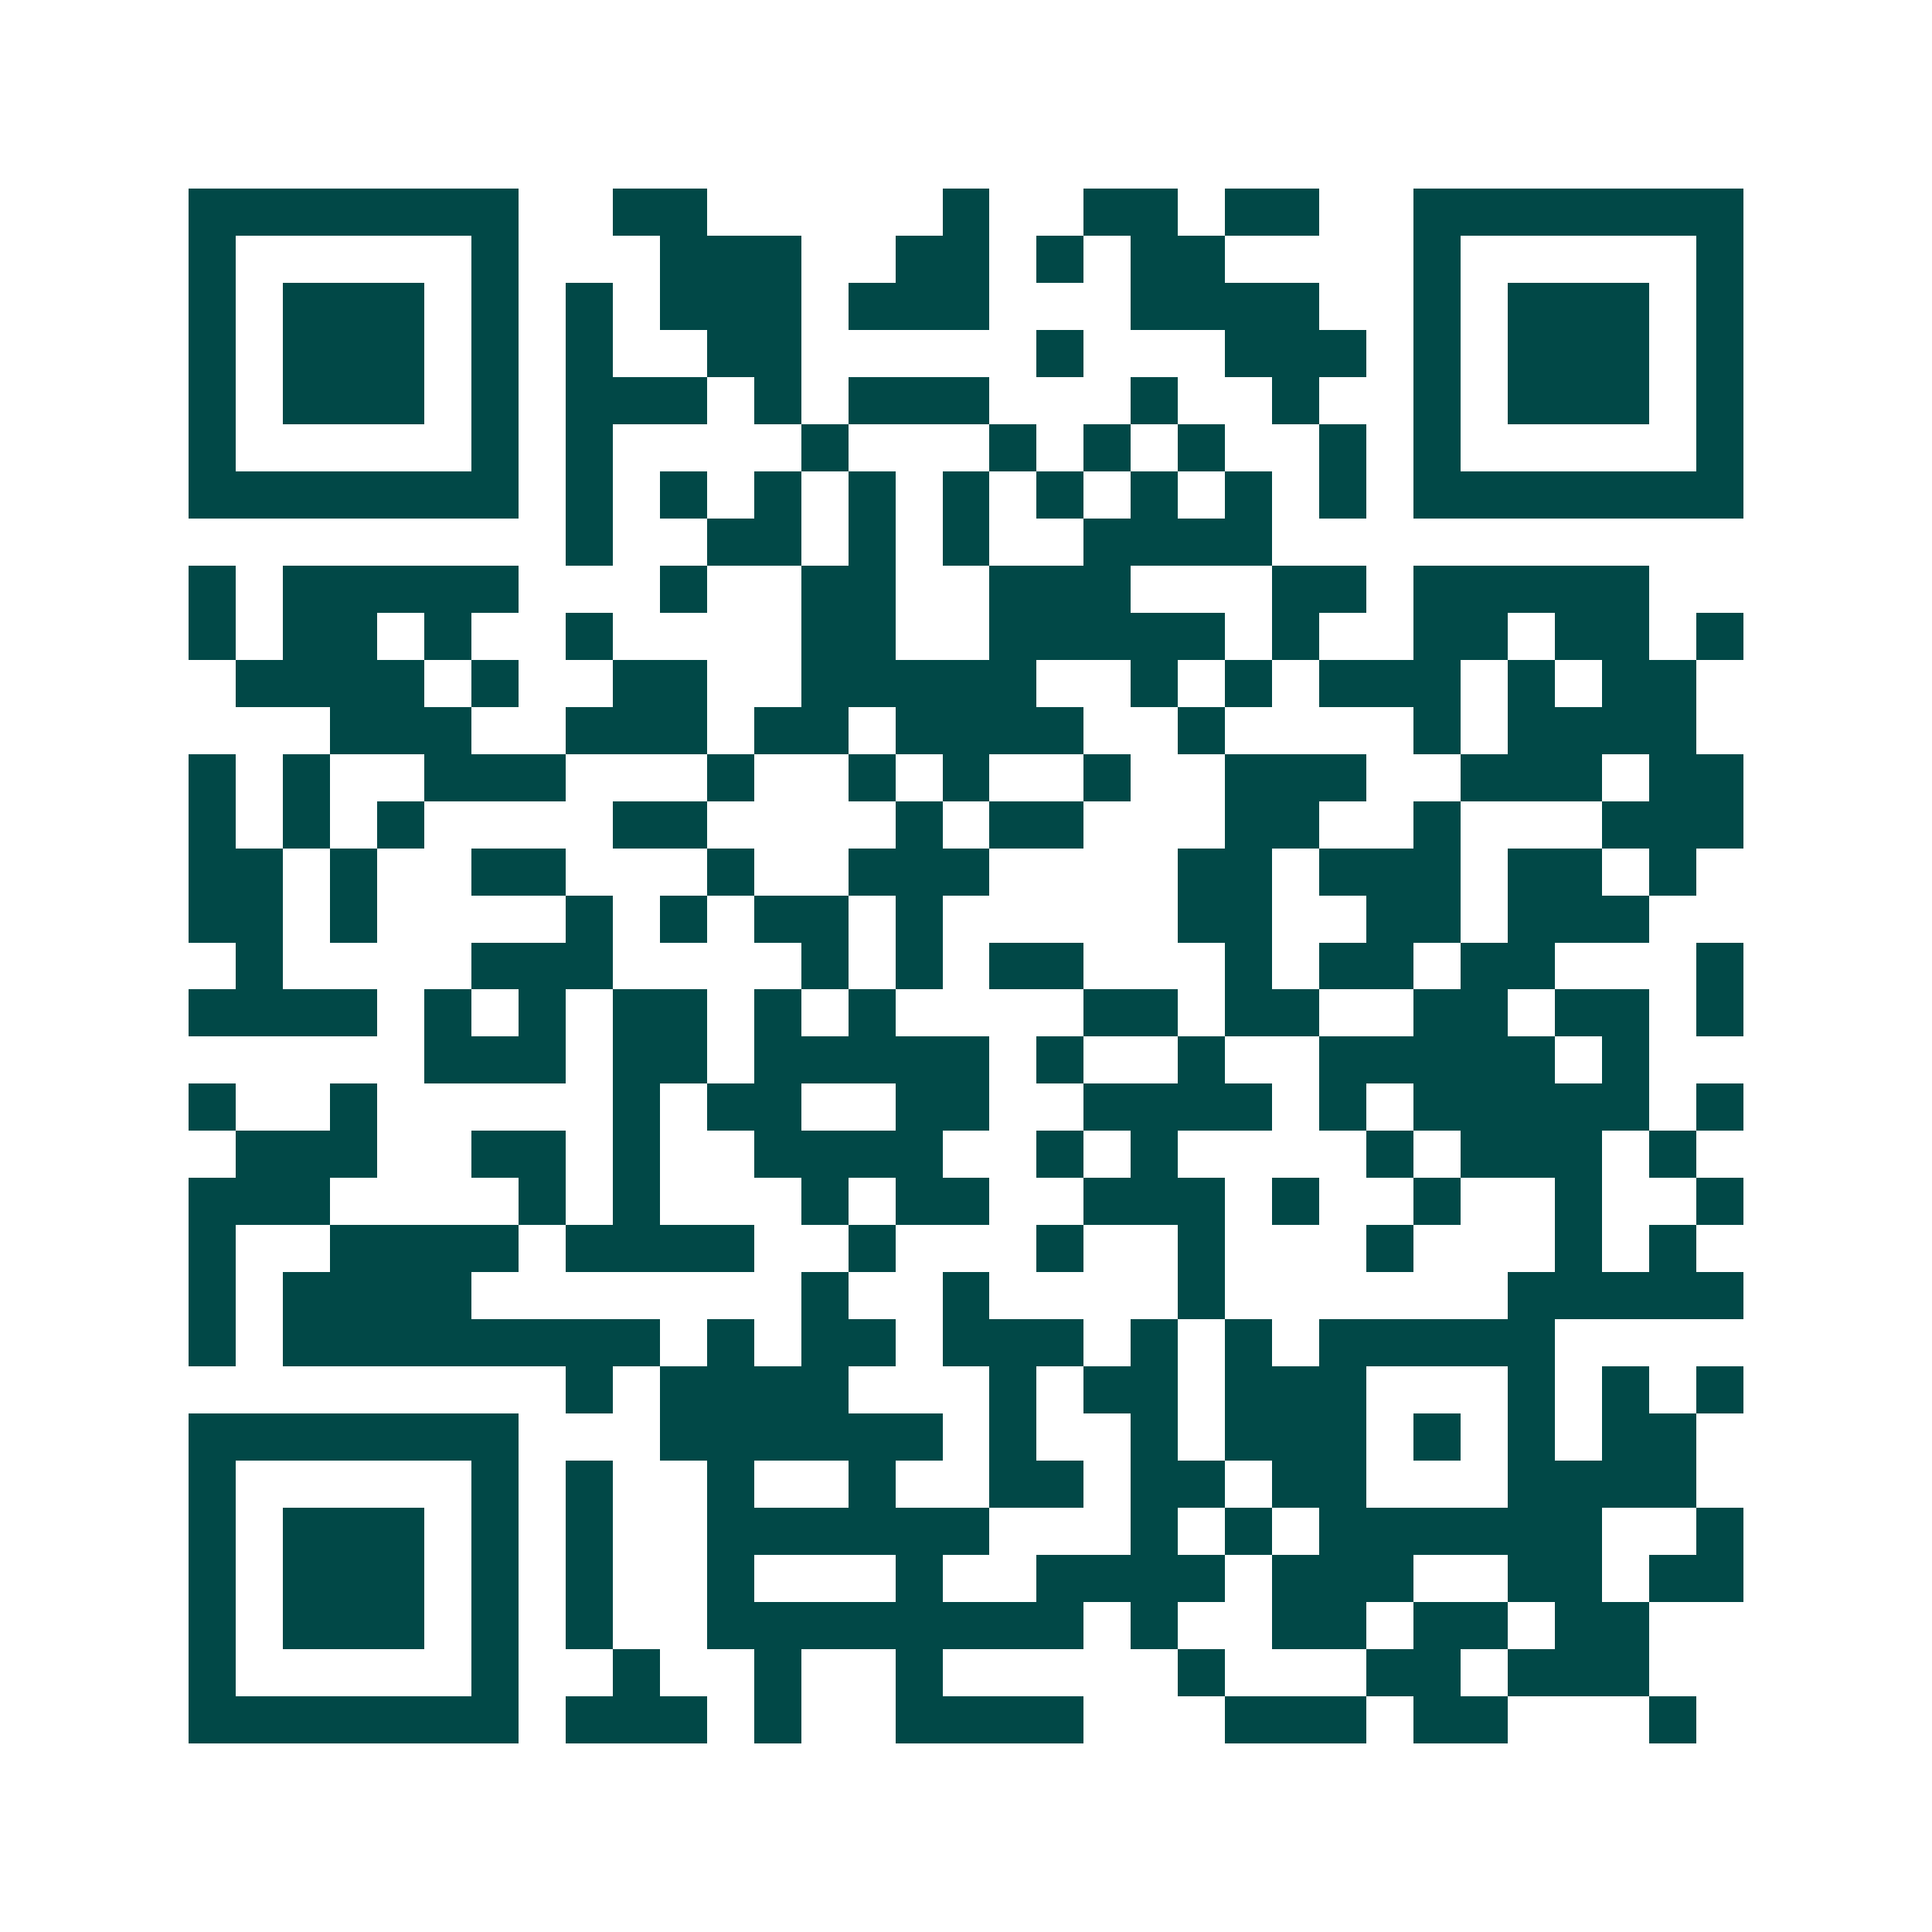 <svg xmlns="http://www.w3.org/2000/svg" width="200" height="200" viewBox="0 0 41 41" shape-rendering="crispEdges"><path fill="#ffffff" d="M0 0h41v41H0z"/><path stroke="#014847" d="M4 4.5h7m2 0h2m5 0h1m2 0h2m1 0h2m2 0h7M4 5.5h1m5 0h1m3 0h3m2 0h2m1 0h1m1 0h2m4 0h1m5 0h1M4 6.5h1m1 0h3m1 0h1m1 0h1m1 0h3m1 0h3m3 0h4m2 0h1m1 0h3m1 0h1M4 7.5h1m1 0h3m1 0h1m1 0h1m2 0h2m5 0h1m3 0h3m1 0h1m1 0h3m1 0h1M4 8.5h1m1 0h3m1 0h1m1 0h3m1 0h1m1 0h3m3 0h1m2 0h1m2 0h1m1 0h3m1 0h1M4 9.5h1m5 0h1m1 0h1m4 0h1m3 0h1m1 0h1m1 0h1m2 0h1m1 0h1m5 0h1M4 10.5h7m1 0h1m1 0h1m1 0h1m1 0h1m1 0h1m1 0h1m1 0h1m1 0h1m1 0h1m1 0h7M12 11.5h1m2 0h2m1 0h1m1 0h1m2 0h4M4 12.5h1m1 0h5m3 0h1m2 0h2m2 0h3m3 0h2m1 0h5M4 13.5h1m1 0h2m1 0h1m2 0h1m4 0h2m2 0h5m1 0h1m2 0h2m1 0h2m1 0h1M5 14.5h4m1 0h1m2 0h2m2 0h5m2 0h1m1 0h1m1 0h3m1 0h1m1 0h2M7 15.5h3m2 0h3m1 0h2m1 0h4m2 0h1m4 0h1m1 0h4M4 16.5h1m1 0h1m2 0h3m3 0h1m2 0h1m1 0h1m2 0h1m2 0h3m2 0h3m1 0h2M4 17.5h1m1 0h1m1 0h1m4 0h2m4 0h1m1 0h2m3 0h2m2 0h1m3 0h3M4 18.5h2m1 0h1m2 0h2m3 0h1m2 0h3m4 0h2m1 0h3m1 0h2m1 0h1M4 19.5h2m1 0h1m4 0h1m1 0h1m1 0h2m1 0h1m5 0h2m2 0h2m1 0h3M5 20.5h1m4 0h3m4 0h1m1 0h1m1 0h2m3 0h1m1 0h2m1 0h2m3 0h1M4 21.5h4m1 0h1m1 0h1m1 0h2m1 0h1m1 0h1m4 0h2m1 0h2m2 0h2m1 0h2m1 0h1M9 22.5h3m1 0h2m1 0h5m1 0h1m2 0h1m2 0h5m1 0h1M4 23.5h1m2 0h1m5 0h1m1 0h2m2 0h2m2 0h4m1 0h1m1 0h5m1 0h1M5 24.5h3m2 0h2m1 0h1m2 0h4m2 0h1m1 0h1m4 0h1m1 0h3m1 0h1M4 25.5h3m4 0h1m1 0h1m3 0h1m1 0h2m2 0h3m1 0h1m2 0h1m2 0h1m2 0h1M4 26.5h1m2 0h4m1 0h4m2 0h1m3 0h1m2 0h1m3 0h1m3 0h1m1 0h1M4 27.5h1m1 0h4m7 0h1m2 0h1m4 0h1m6 0h5M4 28.5h1m1 0h8m1 0h1m1 0h2m1 0h3m1 0h1m1 0h1m1 0h5M12 29.5h1m1 0h4m3 0h1m1 0h2m1 0h3m3 0h1m1 0h1m1 0h1M4 30.5h7m3 0h6m1 0h1m2 0h1m1 0h3m1 0h1m1 0h1m1 0h2M4 31.5h1m5 0h1m1 0h1m2 0h1m2 0h1m2 0h2m1 0h2m1 0h2m3 0h4M4 32.5h1m1 0h3m1 0h1m1 0h1m2 0h6m3 0h1m1 0h1m1 0h6m2 0h1M4 33.5h1m1 0h3m1 0h1m1 0h1m2 0h1m3 0h1m2 0h4m1 0h3m2 0h2m1 0h2M4 34.5h1m1 0h3m1 0h1m1 0h1m2 0h8m1 0h1m2 0h2m1 0h2m1 0h2M4 35.5h1m5 0h1m2 0h1m2 0h1m2 0h1m5 0h1m3 0h2m1 0h3M4 36.5h7m1 0h3m1 0h1m2 0h4m3 0h3m1 0h2m3 0h1"/></svg>
